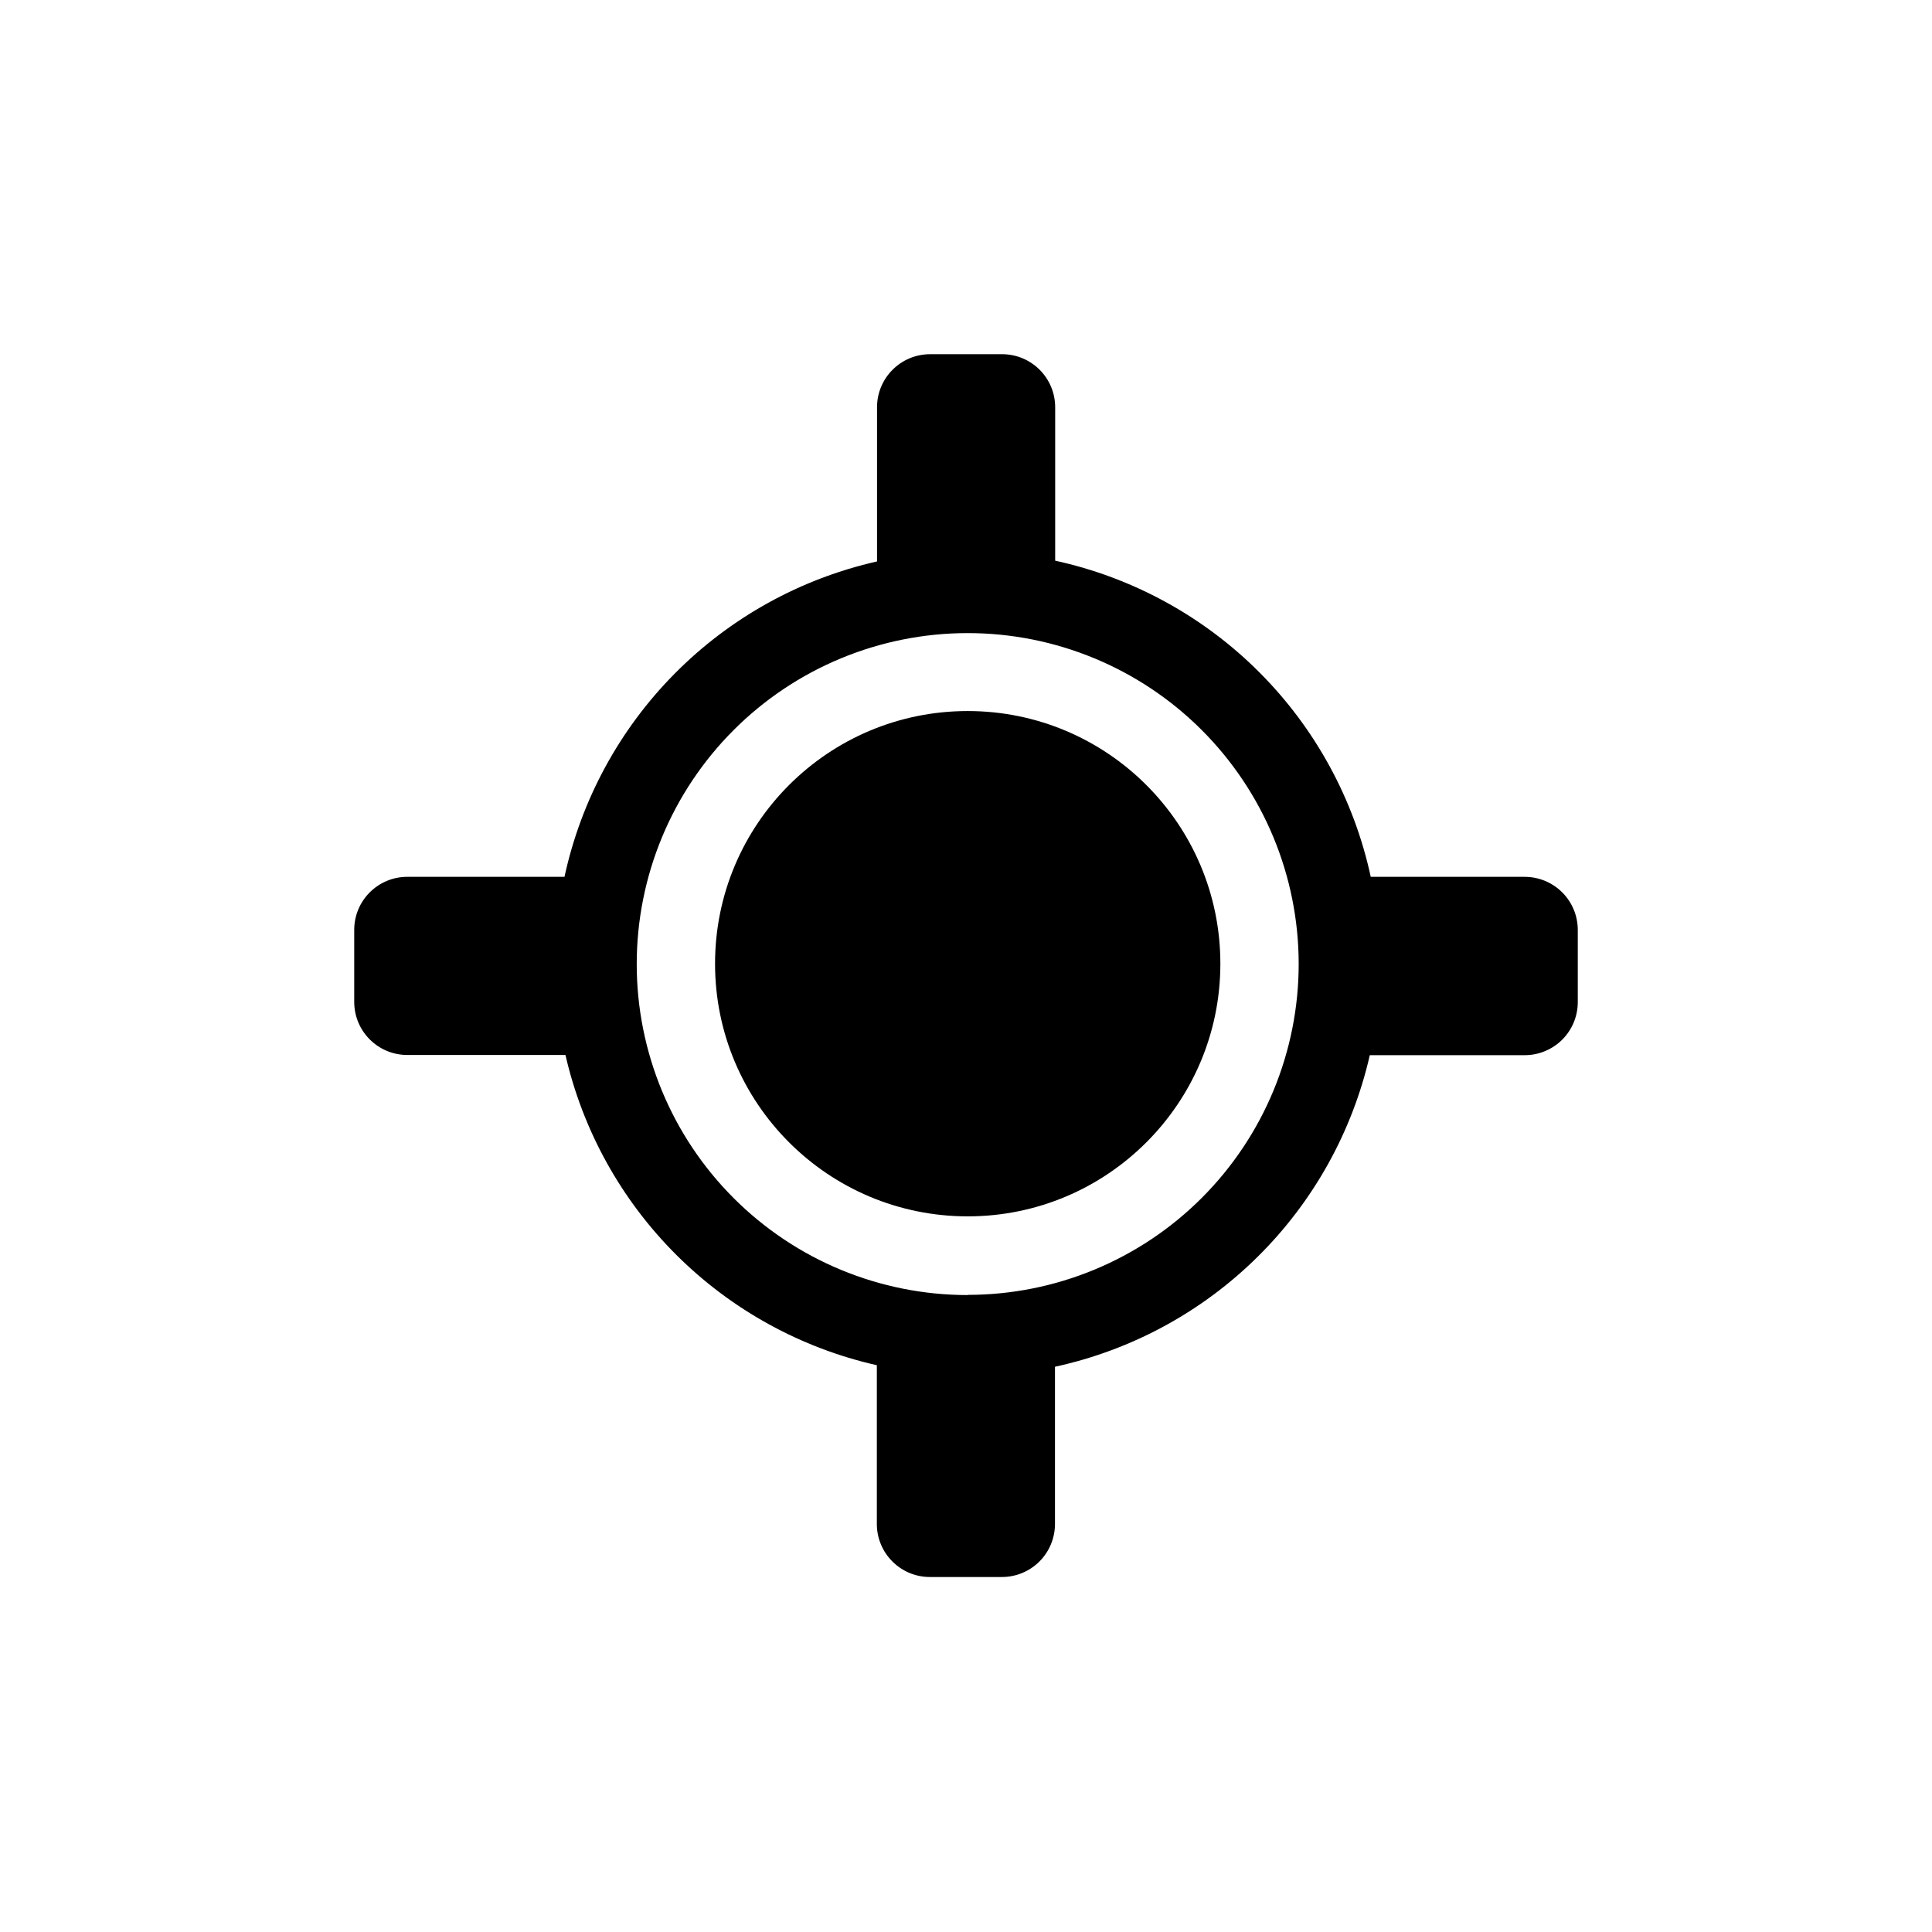 <?xml version="1.0" encoding="UTF-8"?>
<!-- Uploaded to: ICON Repo, www.iconrepo.com, Generator: ICON Repo Mixer Tools -->
<svg fill="#000000" width="800px" height="800px" version="1.1" viewBox="144 144 512 512" xmlns="http://www.w3.org/2000/svg">
 <g>
  <path d="m548.07 376.37h-40.809c-4.43-20.52-14.672-39.328-29.5-54.184-14.828-14.859-33.621-25.133-54.129-29.602v-40.656c0-7.766-6.297-14.059-14.059-14.059h-19.094c-7.762 0-14.055 6.293-14.055 14.059v40.859c-20.336 4.594-38.934 14.902-53.605 29.711-14.672 14.805-24.812 33.496-29.223 53.871h-41.664c-7.766 0-14.059 6.293-14.059 14.055v19.094c0 7.766 6.293 14.059 14.059 14.059h41.918c4.613 20.086 14.809 38.457 29.41 53.004 14.598 14.547 33.012 24.672 53.113 29.215v42.07c0 7.762 6.293 14.055 14.055 14.055h19.094c3.731 0 7.305-1.48 9.941-4.117 2.637-2.637 4.117-6.211 4.117-9.938v-41.664c20.312-4.418 38.949-14.531 53.723-29.156 14.777-14.621 25.082-33.152 29.707-53.418h41.059c3.731 0 7.305-1.484 9.941-4.117 2.637-2.637 4.117-6.211 4.117-9.941v-19.094c0.012-3.738-1.461-7.324-4.102-9.973-2.637-2.644-6.219-4.133-9.957-4.133zm-147.62 110.84 0.004-0.004c-23.258 0-45.562-9.234-62.012-25.68-16.449-16.441-25.695-38.742-25.703-62-0.008-23.258 9.219-45.566 25.656-62.02 16.434-16.453 38.734-25.707 61.992-25.727 23.254-0.016 45.566 9.203 62.027 25.633 16.461 16.43 25.723 38.723 25.75 61.98 0.016 23.27-9.223 45.594-25.672 62.055-16.449 16.461-38.77 25.707-62.039 25.707z"/>
  <path d="m467.41 399.39c0 36.977-29.98 66.957-66.957 66.957-36.98 0-66.957-29.98-66.957-66.957 0-36.98 29.977-66.957 66.957-66.957 36.977 0 66.957 29.977 66.957 66.957"/>
 </g>
</svg>